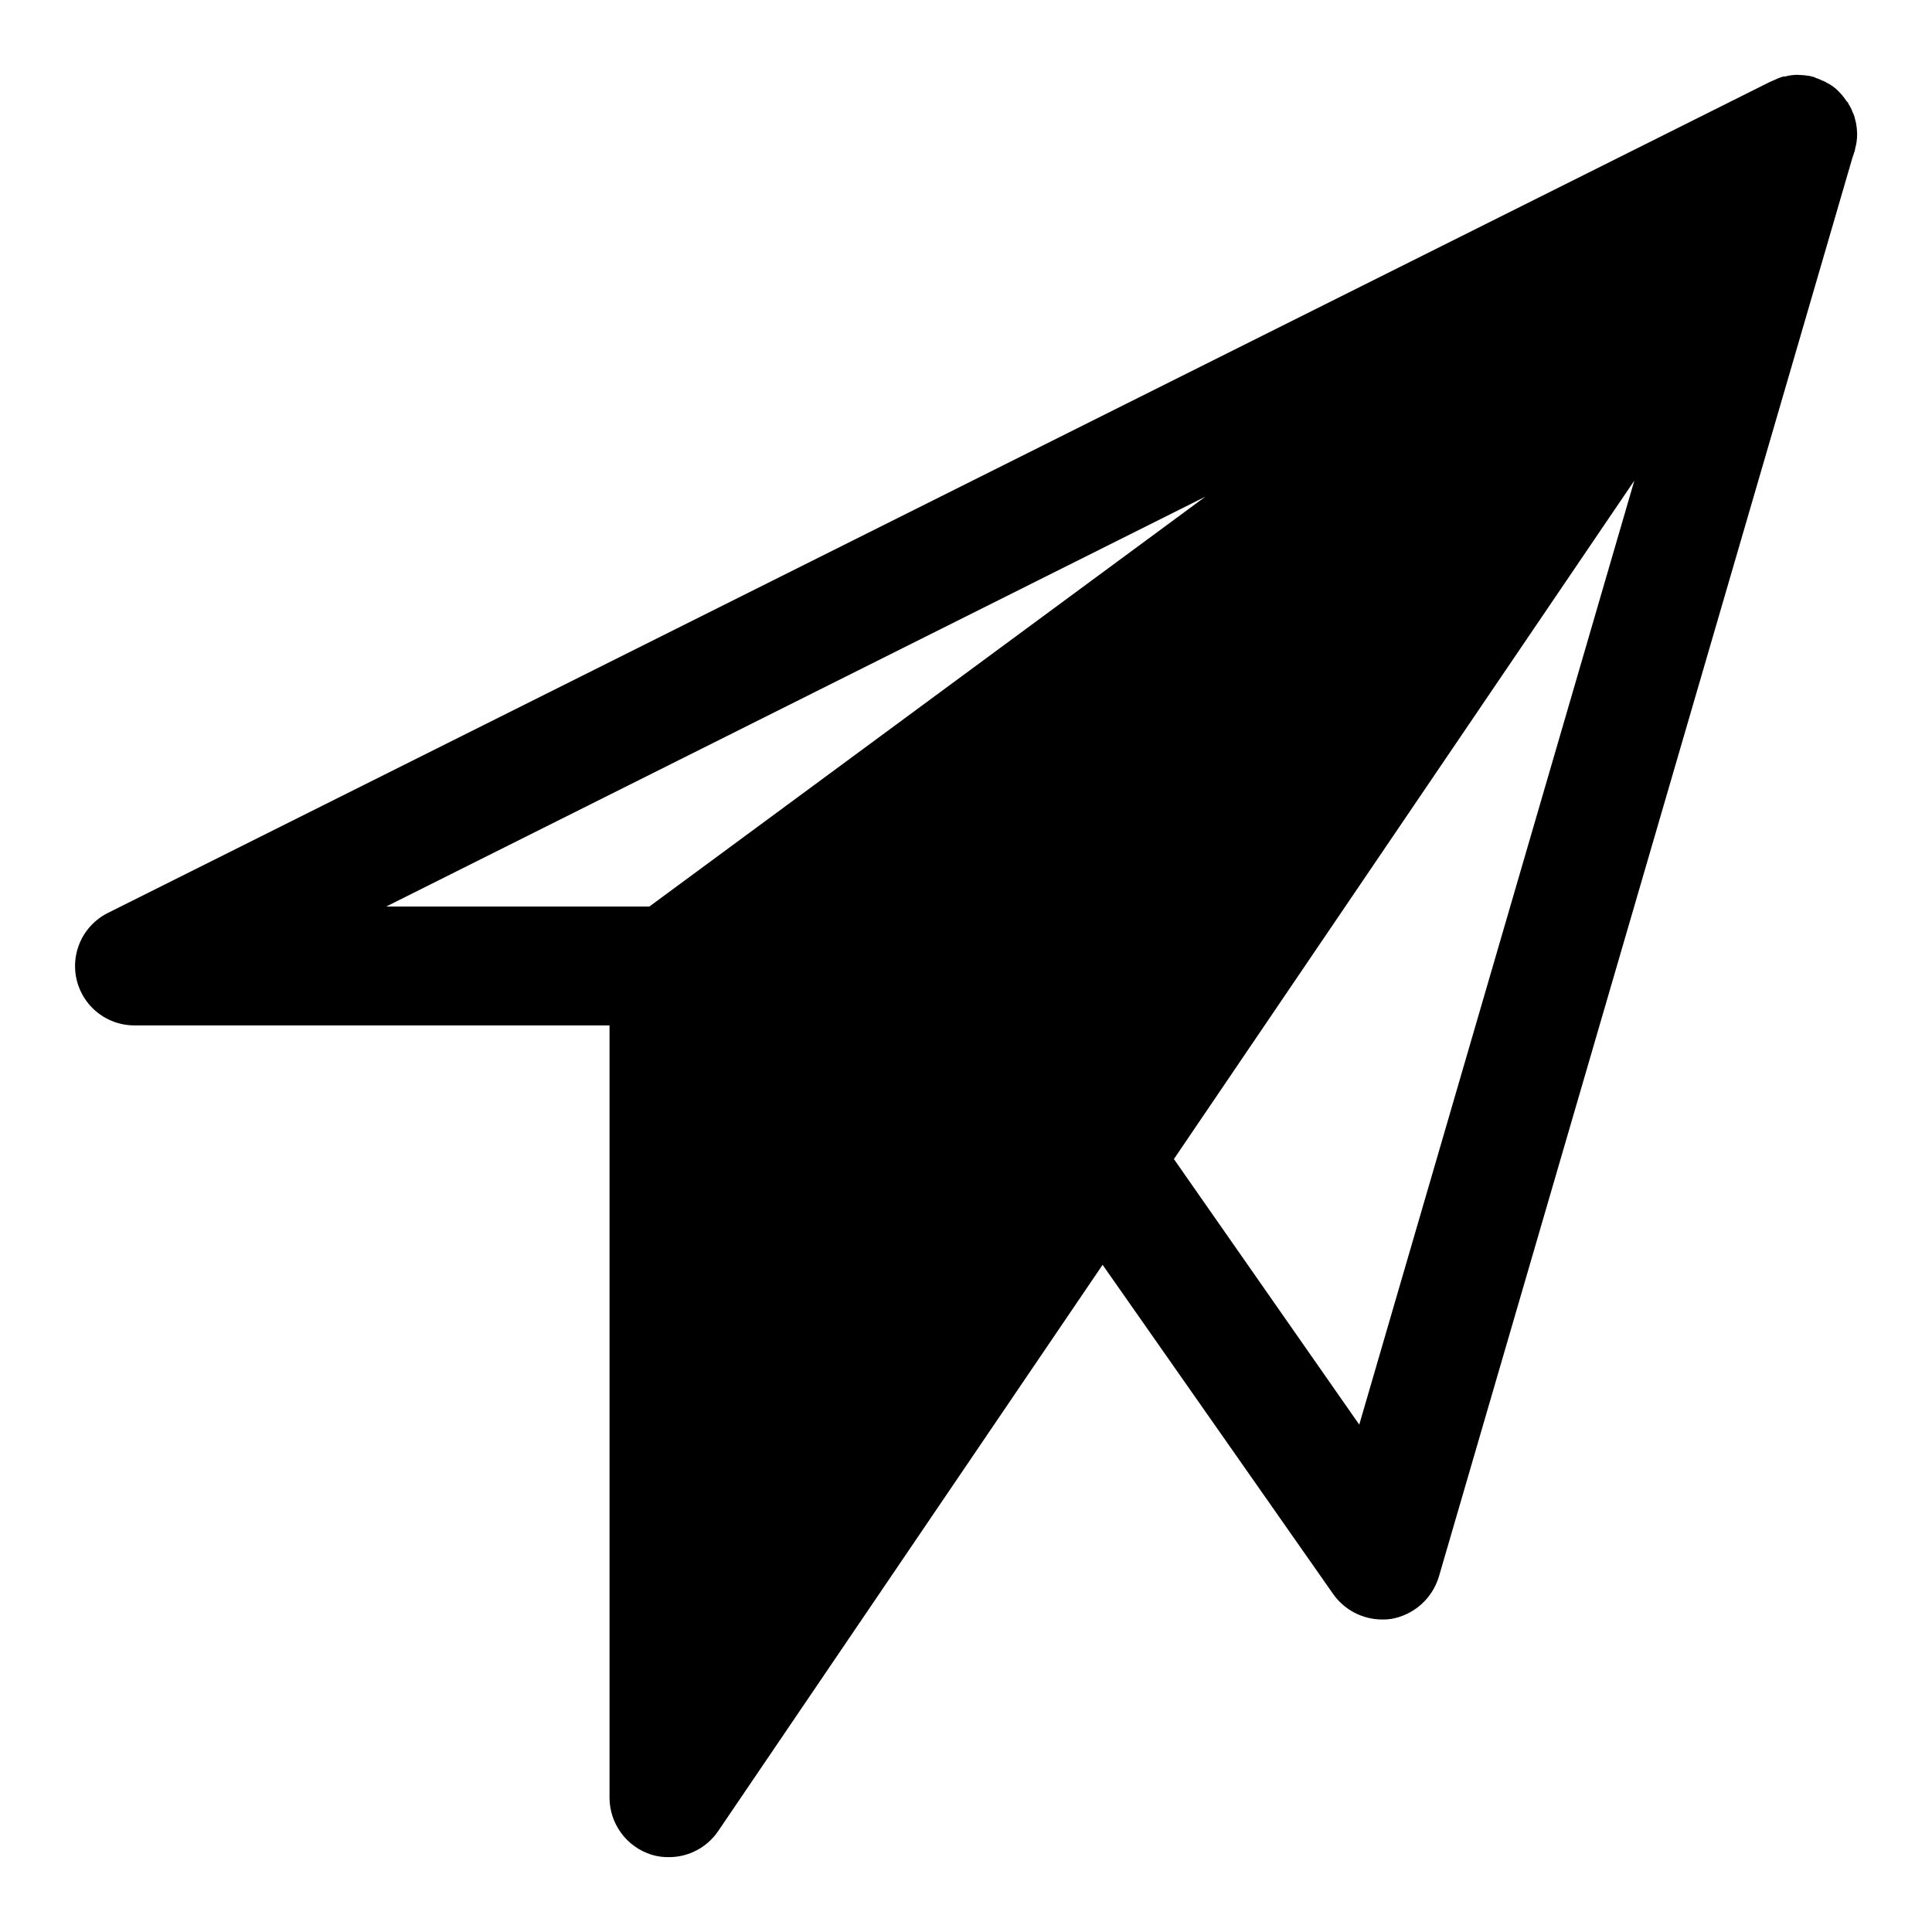 <?xml version="1.0" encoding="UTF-8"?>
<!-- Uploaded to: ICON Repo, www.iconrepo.com, Generator: ICON Repo Mixer Tools -->
<svg fill="#000000" width="800px" height="800px" version="1.1" viewBox="144 144 512 512" xmlns="http://www.w3.org/2000/svg">
 <path d="m635.84 176.43c-0.156-0.316-0.156-0.789-0.316-1.102l0.004-0.16c-0.145-0.547-0.355-1.078-0.633-1.574 0-0.156-0.156-0.316-0.156-0.473-0.281-0.594-0.598-1.172-0.945-1.73 0-0.156-0.156-0.316-0.316-0.473l-0.156-0.156c-0.594-0.906-1.277-1.75-2.047-2.519-0.562-0.602-1.195-1.129-1.887-1.574-0.438-0.32-0.914-0.586-1.418-0.789-0.156-0.156-0.156-0.316-0.316-0.156-0.152-0.195-0.383-0.309-0.629-0.312-0.602-0.332-1.234-0.594-1.891-0.789-0.078-0.09-0.191-0.145-0.312-0.156-0.191-0.109-0.41-0.164-0.629-0.16-0.156 0-0.316-0.156-0.473-0.156-1.094-0.184-2.199-0.289-3.309-0.316-1.172-0.008-2.336 0.152-3.461 0.473 0 0 0-0.156-0.156 0h-0.316c-0.812 0.246-1.605 0.562-2.363 0.945-0.316 0.156-0.789 0.316-1.102 0.473l-440.52 220.26c-4.227 2.152-7.262 6.094-8.254 10.73-0.996 4.641 0.156 9.477 3.133 13.172 2.981 3.691 7.465 5.844 12.207 5.856h125.95v204.67c0.008 3.383 1.102 6.672 3.109 9.391 2.012 2.719 4.84 4.723 8.066 5.727 1.48 0.449 3.023 0.66 4.566 0.629 5.238 0.012 10.137-2.586 13.07-6.93l101.86-150.04 61.086 87.223c2.953 4.211 7.766 6.734 12.91 6.769 0.844 0.027 1.688-0.027 2.519-0.156 2.926-0.516 5.656-1.836 7.879-3.809 2.223-1.973 3.856-4.523 4.715-7.371l109.58-375.97 0.473-1.418c0-0.156 0.156-0.316 0.156-0.473h0.004c0.066-0.258 0.117-0.52 0.156-0.785 0.312-1.129 0.469-2.293 0.473-3.465v-0.473c-0.027-0.949-0.133-1.898-0.316-2.832zm-172.4 99.188-147.36 108.63h-69.746zm40.777 245.92-49.121-70.375 122.02-179.8z"/>
</svg>